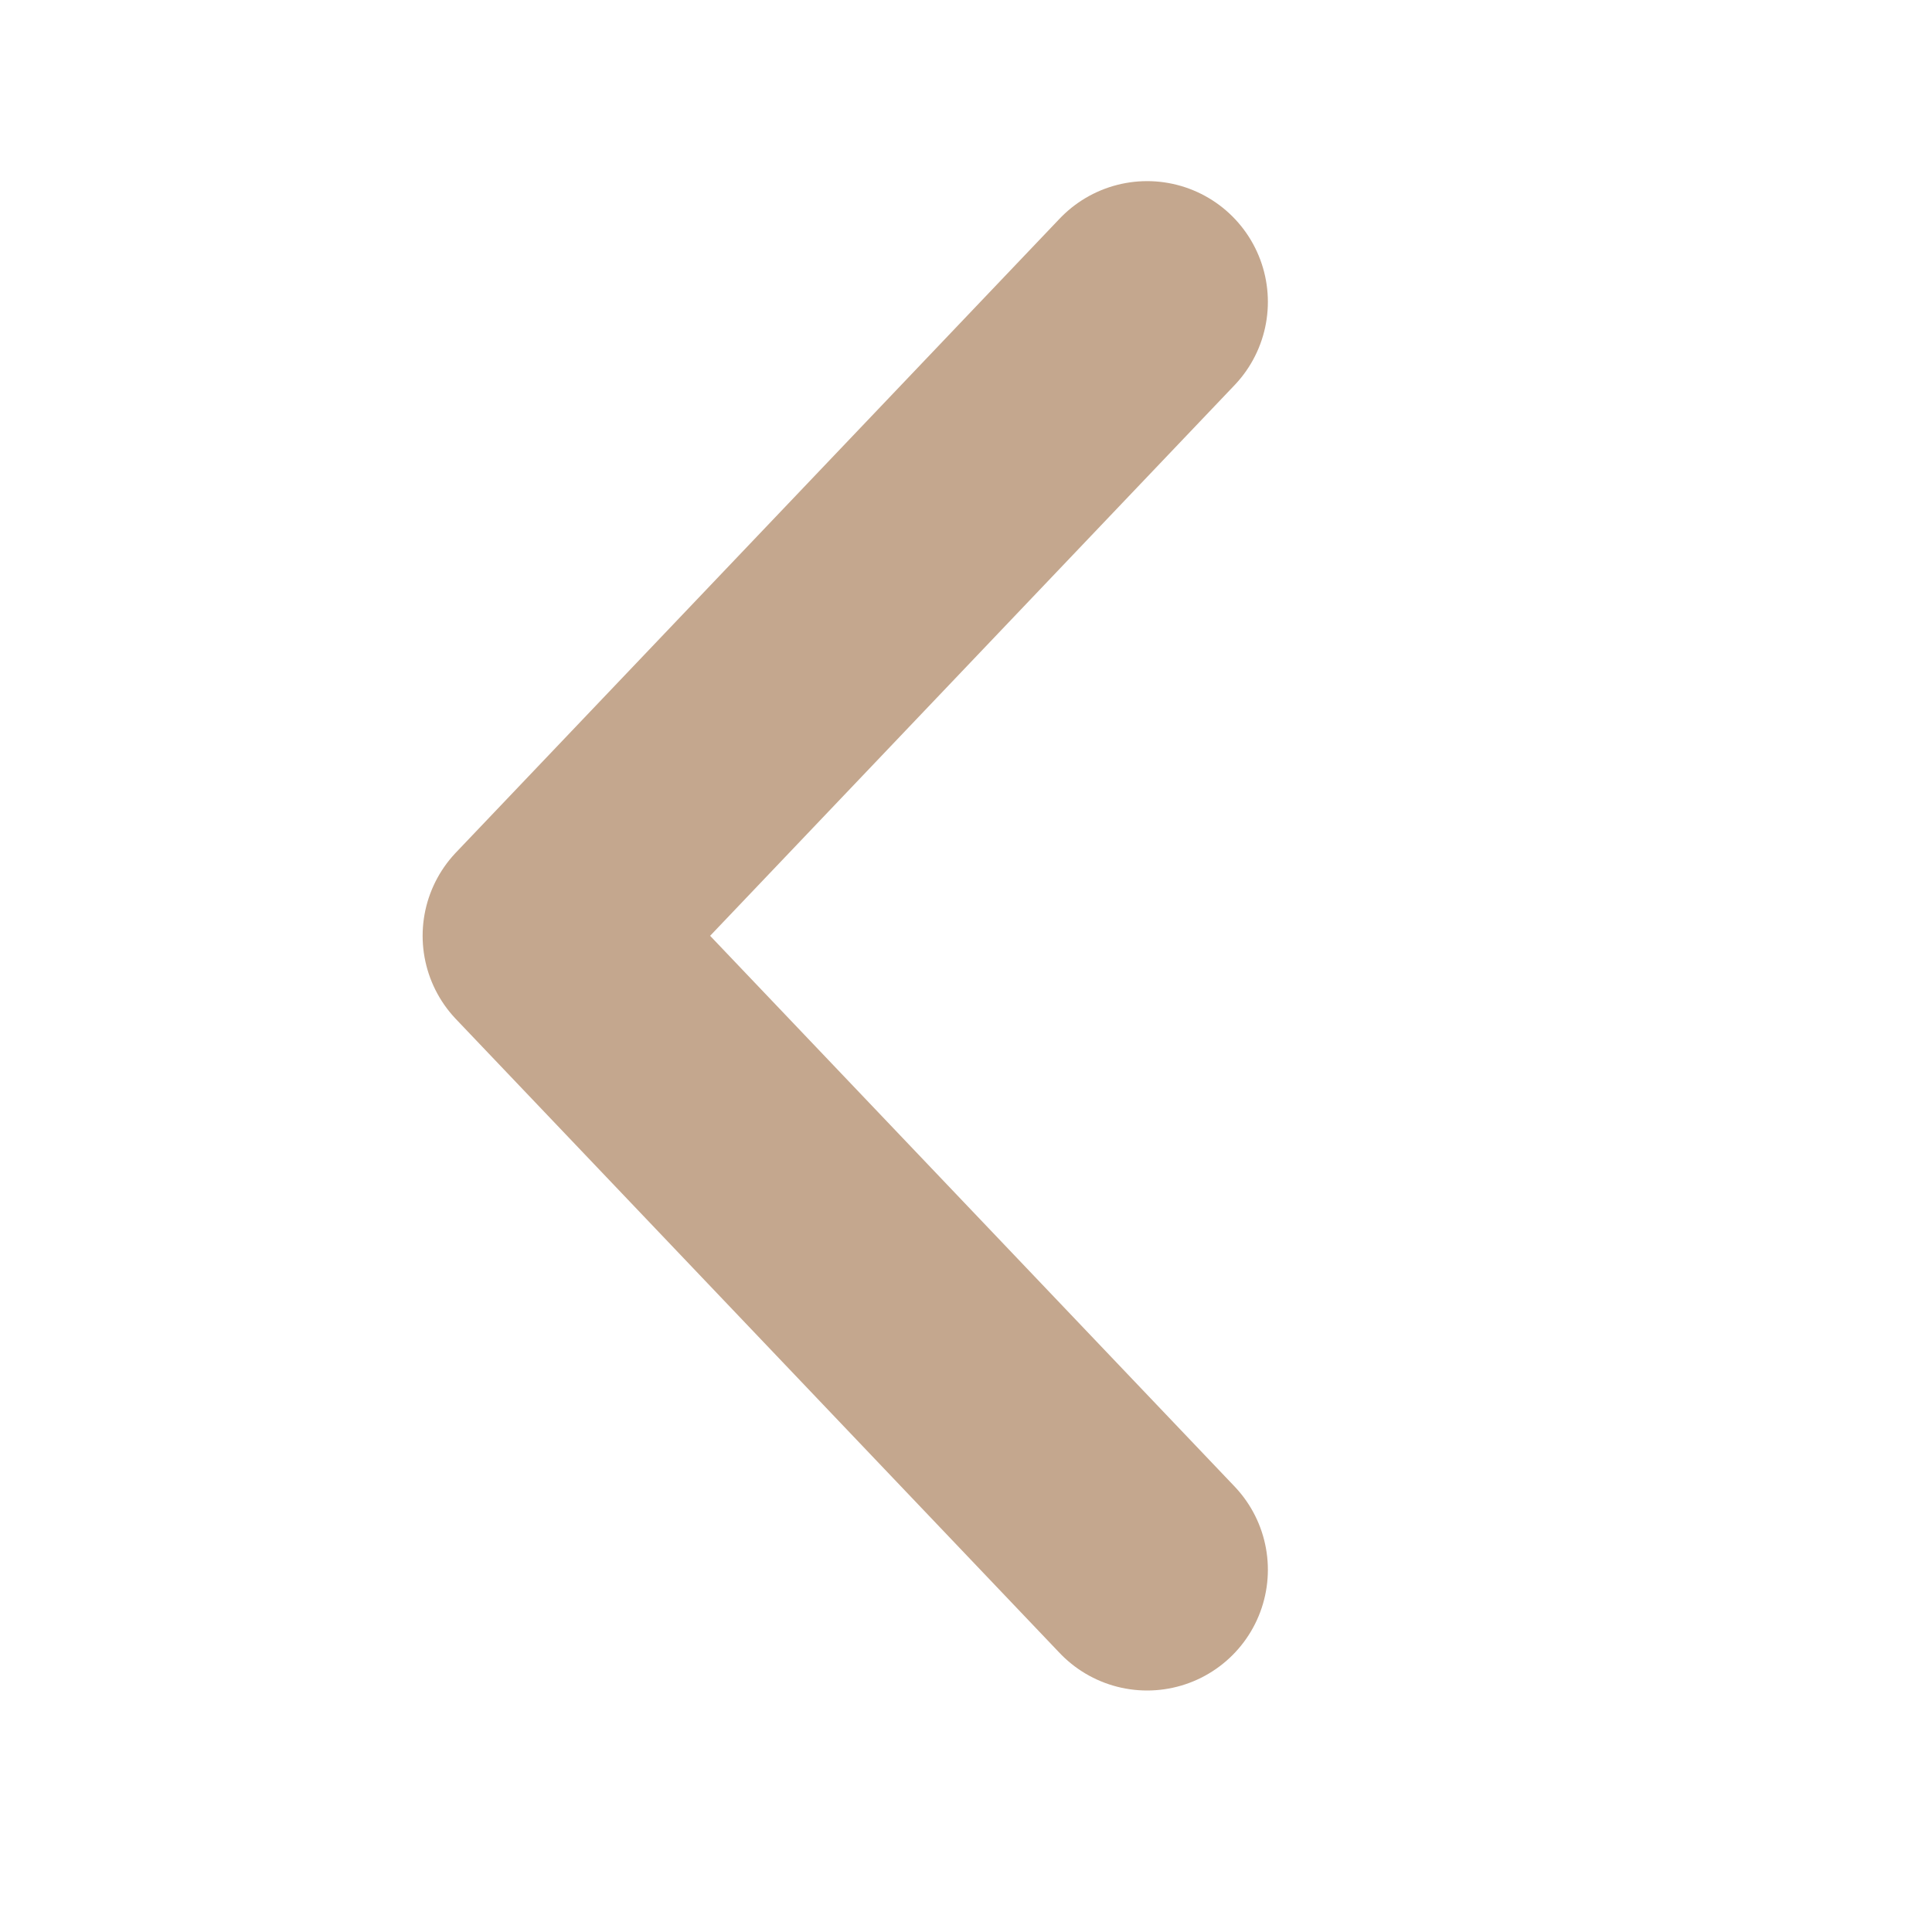 <svg width="32" height="32" viewBox="0 0 32 32" fill="none" xmlns="http://www.w3.org/2000/svg">
<path d="M19 5L9 15.5L19 26" stroke="#C4A78E" stroke-width="4" stroke-linecap="round" stroke-linejoin="round"/>
</svg>
